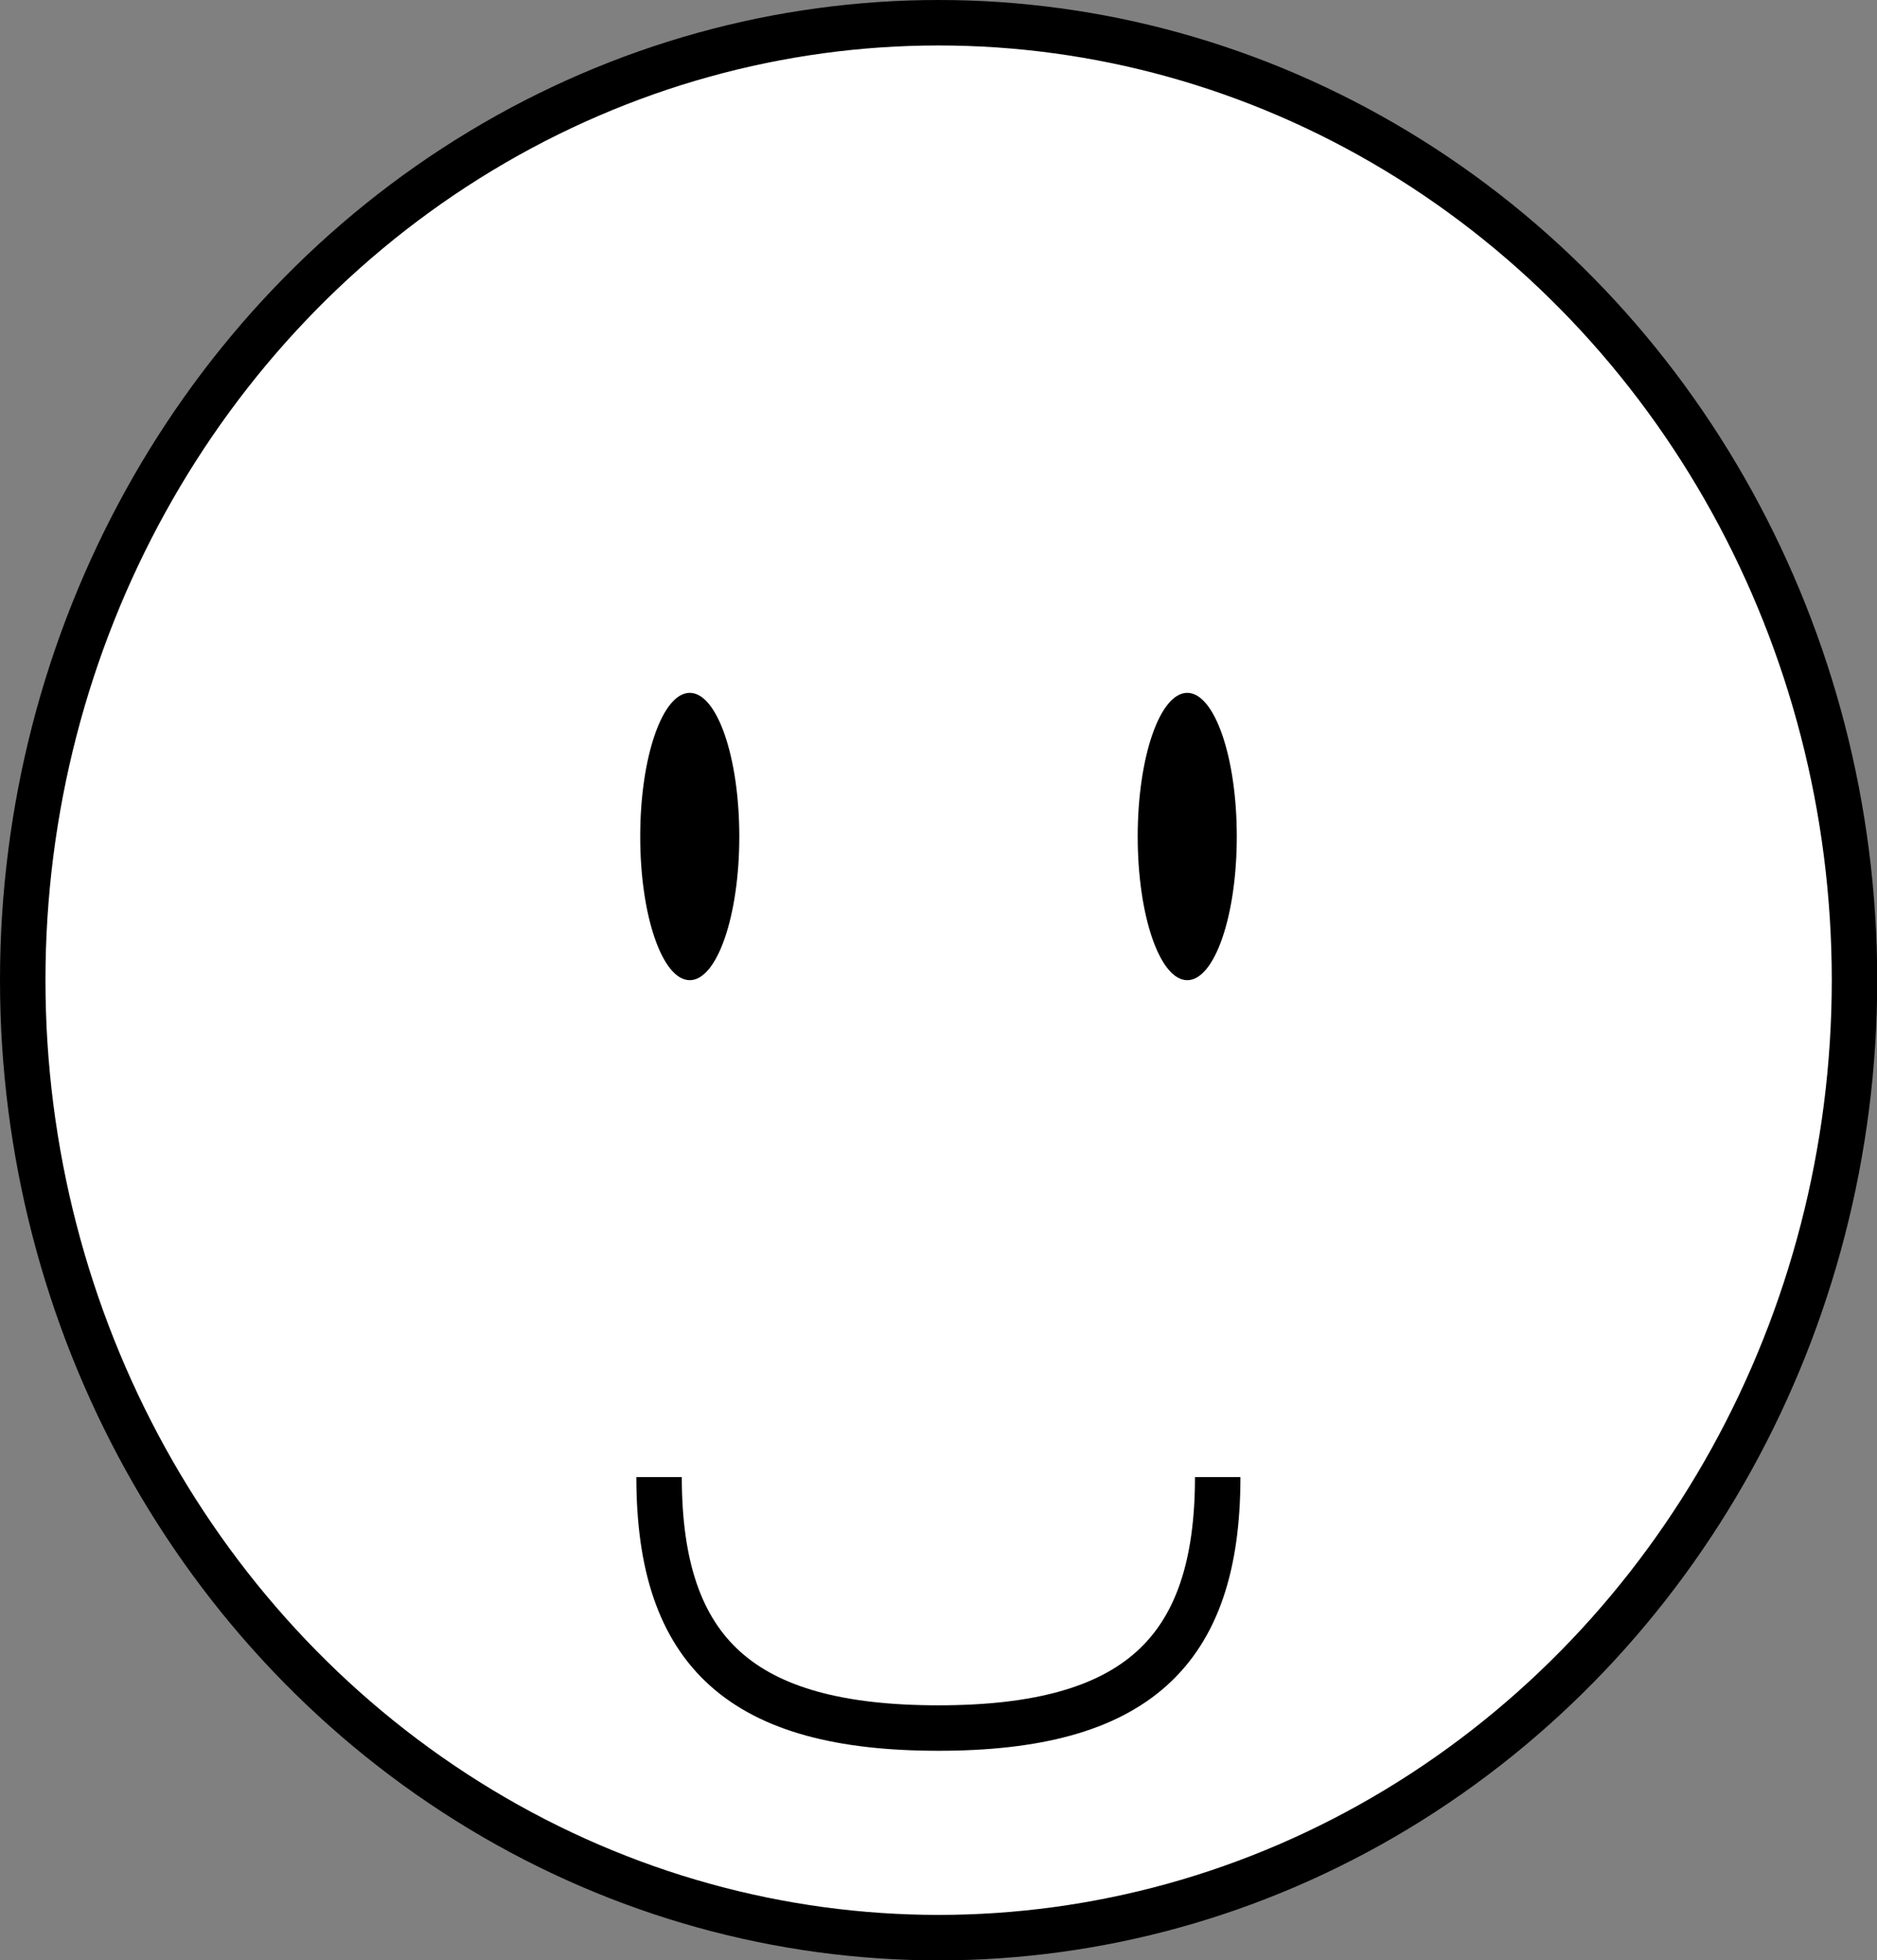 <?xml version="1.0" encoding="UTF-8"?>
<svg id="Calque_2" data-name="Calque 2" xmlns="http://www.w3.org/2000/svg" viewBox="0 0 82.59 86.24">
  <rect x="0" y="0" width="82.59" height="86.24" fill="#808080" stroke="none"/>
  <defs>
    <style>
      .cls-1 {
        fill: #fff;
      }

      .cls-1, .cls-2 {
        stroke: #000;
        stroke-miterlimit: 10;
        stroke-width: 2px;
      }

      .cls-2 {
        fill: none;
      }

      .cls-3 {
        stroke-width: 0px;
      }
    </style>
  </defs>
  <g id="Calque_2-2" data-name="Calque 2">
    <ellipse class="cls-1" cx="41.3" cy="43.12" rx="40.3" ry="42.12"/>
    <ellipse class="cls-3" cx="30.35" cy="36.8" rx="2.18" ry="6.32"/>
    <ellipse class="cls-3" cx="52.24" cy="36.8" rx="2.18" ry="6.32"/>
    <path class="cls-2" d="m29,64.98c0,7.76,3.66,11.04,12.29,11.04s12.29-3.29,12.29-11.04"/>
  </g>
</svg>